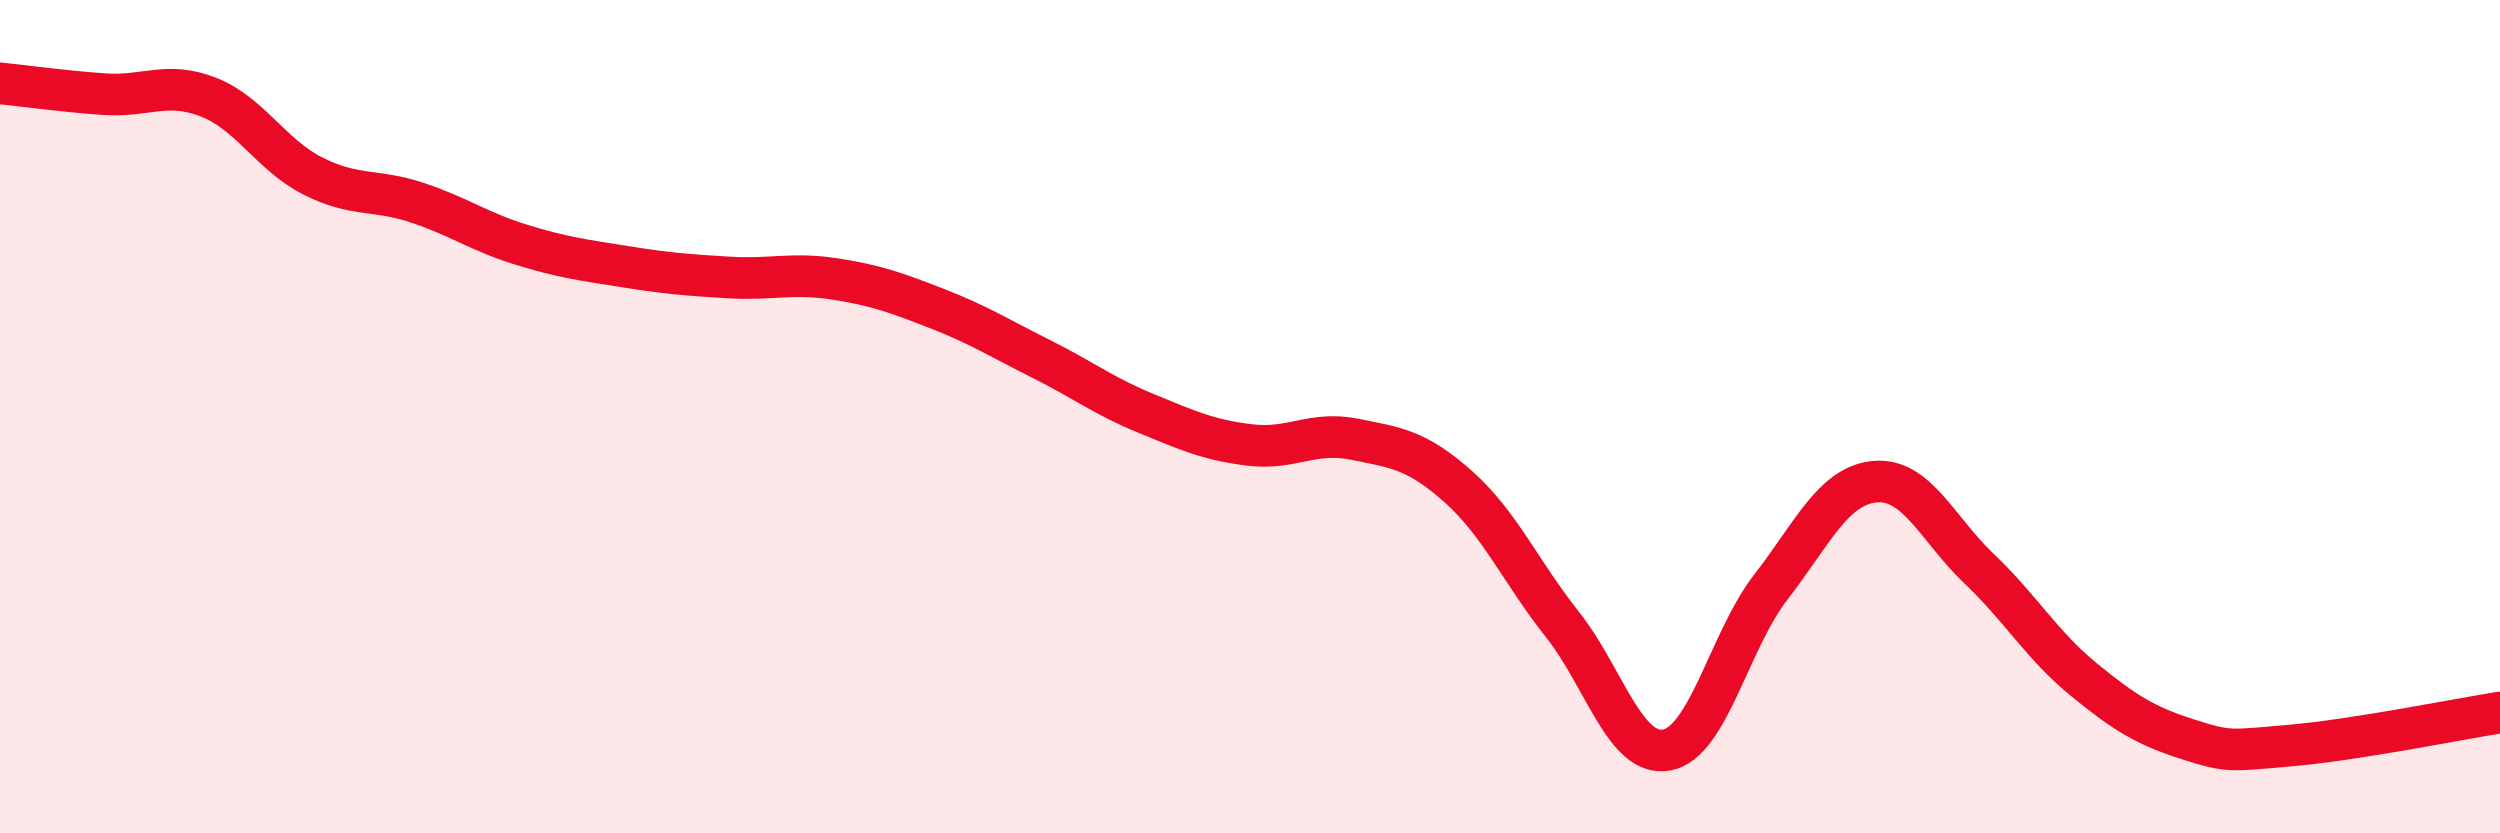
    <svg width="60" height="20" viewBox="0 0 60 20" xmlns="http://www.w3.org/2000/svg">
      <path
        d="M 0,2 C 0.5,2.05 1.5,2.19 2.5,2.26 C 3.5,2.33 4,1.94 5,2.33 C 6,2.72 6.5,3.71 7.5,4.22 C 8.5,4.73 9,4.53 10,4.86 C 11,5.19 11.5,5.56 12.5,5.87 C 13.5,6.18 14,6.24 15,6.4 C 16,6.56 16.5,6.6 17.5,6.66 C 18.5,6.72 19,6.54 20,6.69 C 21,6.84 21.5,7.02 22.5,7.41 C 23.5,7.8 24,8.12 25,8.62 C 26,9.12 26.5,9.51 27.5,9.92 C 28.5,10.33 29,10.56 30,10.68 C 31,10.8 31.5,10.34 32.5,10.54 C 33.5,10.74 34,10.79 35,11.68 C 36,12.57 36.5,13.73 37.5,14.99 C 38.5,16.25 39,18.18 40,18 C 41,17.82 41.5,15.38 42.5,14.09 C 43.5,12.8 44,11.65 45,11.56 C 46,11.47 46.5,12.7 47.5,13.65 C 48.5,14.6 49,15.48 50,16.3 C 51,17.12 51.5,17.42 52.5,17.74 C 53.5,18.06 53.5,18.02 55,17.89 C 56.5,17.76 59,17.26 60,17.1L60 20L0 20Z"
        fill="#EB0A25"
        opacity="0.1"
        stroke-linecap="round"
        stroke-linejoin="round"
      />
      <path
        d="M 0,2 C 0.5,2.05 1.5,2.19 2.5,2.26 C 3.5,2.33 4,1.94 5,2.33 C 6,2.72 6.5,3.71 7.5,4.22 C 8.5,4.73 9,4.53 10,4.86 C 11,5.19 11.5,5.56 12.5,5.87 C 13.5,6.18 14,6.24 15,6.4 C 16,6.56 16.5,6.6 17.5,6.66 C 18.5,6.72 19,6.54 20,6.69 C 21,6.84 21.5,7.02 22.5,7.41 C 23.5,7.8 24,8.12 25,8.62 C 26,9.12 26.5,9.51 27.5,9.92 C 28.5,10.33 29,10.56 30,10.68 C 31,10.8 31.5,10.34 32.5,10.54 C 33.5,10.74 34,10.79 35,11.68 C 36,12.57 36.5,13.73 37.5,14.99 C 38.5,16.25 39,18.18 40,18 C 41,17.82 41.5,15.38 42.5,14.09 C 43.5,12.8 44,11.65 45,11.56 C 46,11.47 46.5,12.7 47.5,13.65 C 48.5,14.6 49,15.48 50,16.3 C 51,17.12 51.5,17.42 52.5,17.74 C 53.5,18.06 53.5,18.02 55,17.89 C 56.5,17.76 59,17.26 60,17.1"
        stroke="#EB0A25"
        stroke-width="1"
        fill="none"
        stroke-linecap="round"
        stroke-linejoin="round"
      />
    </svg>
  